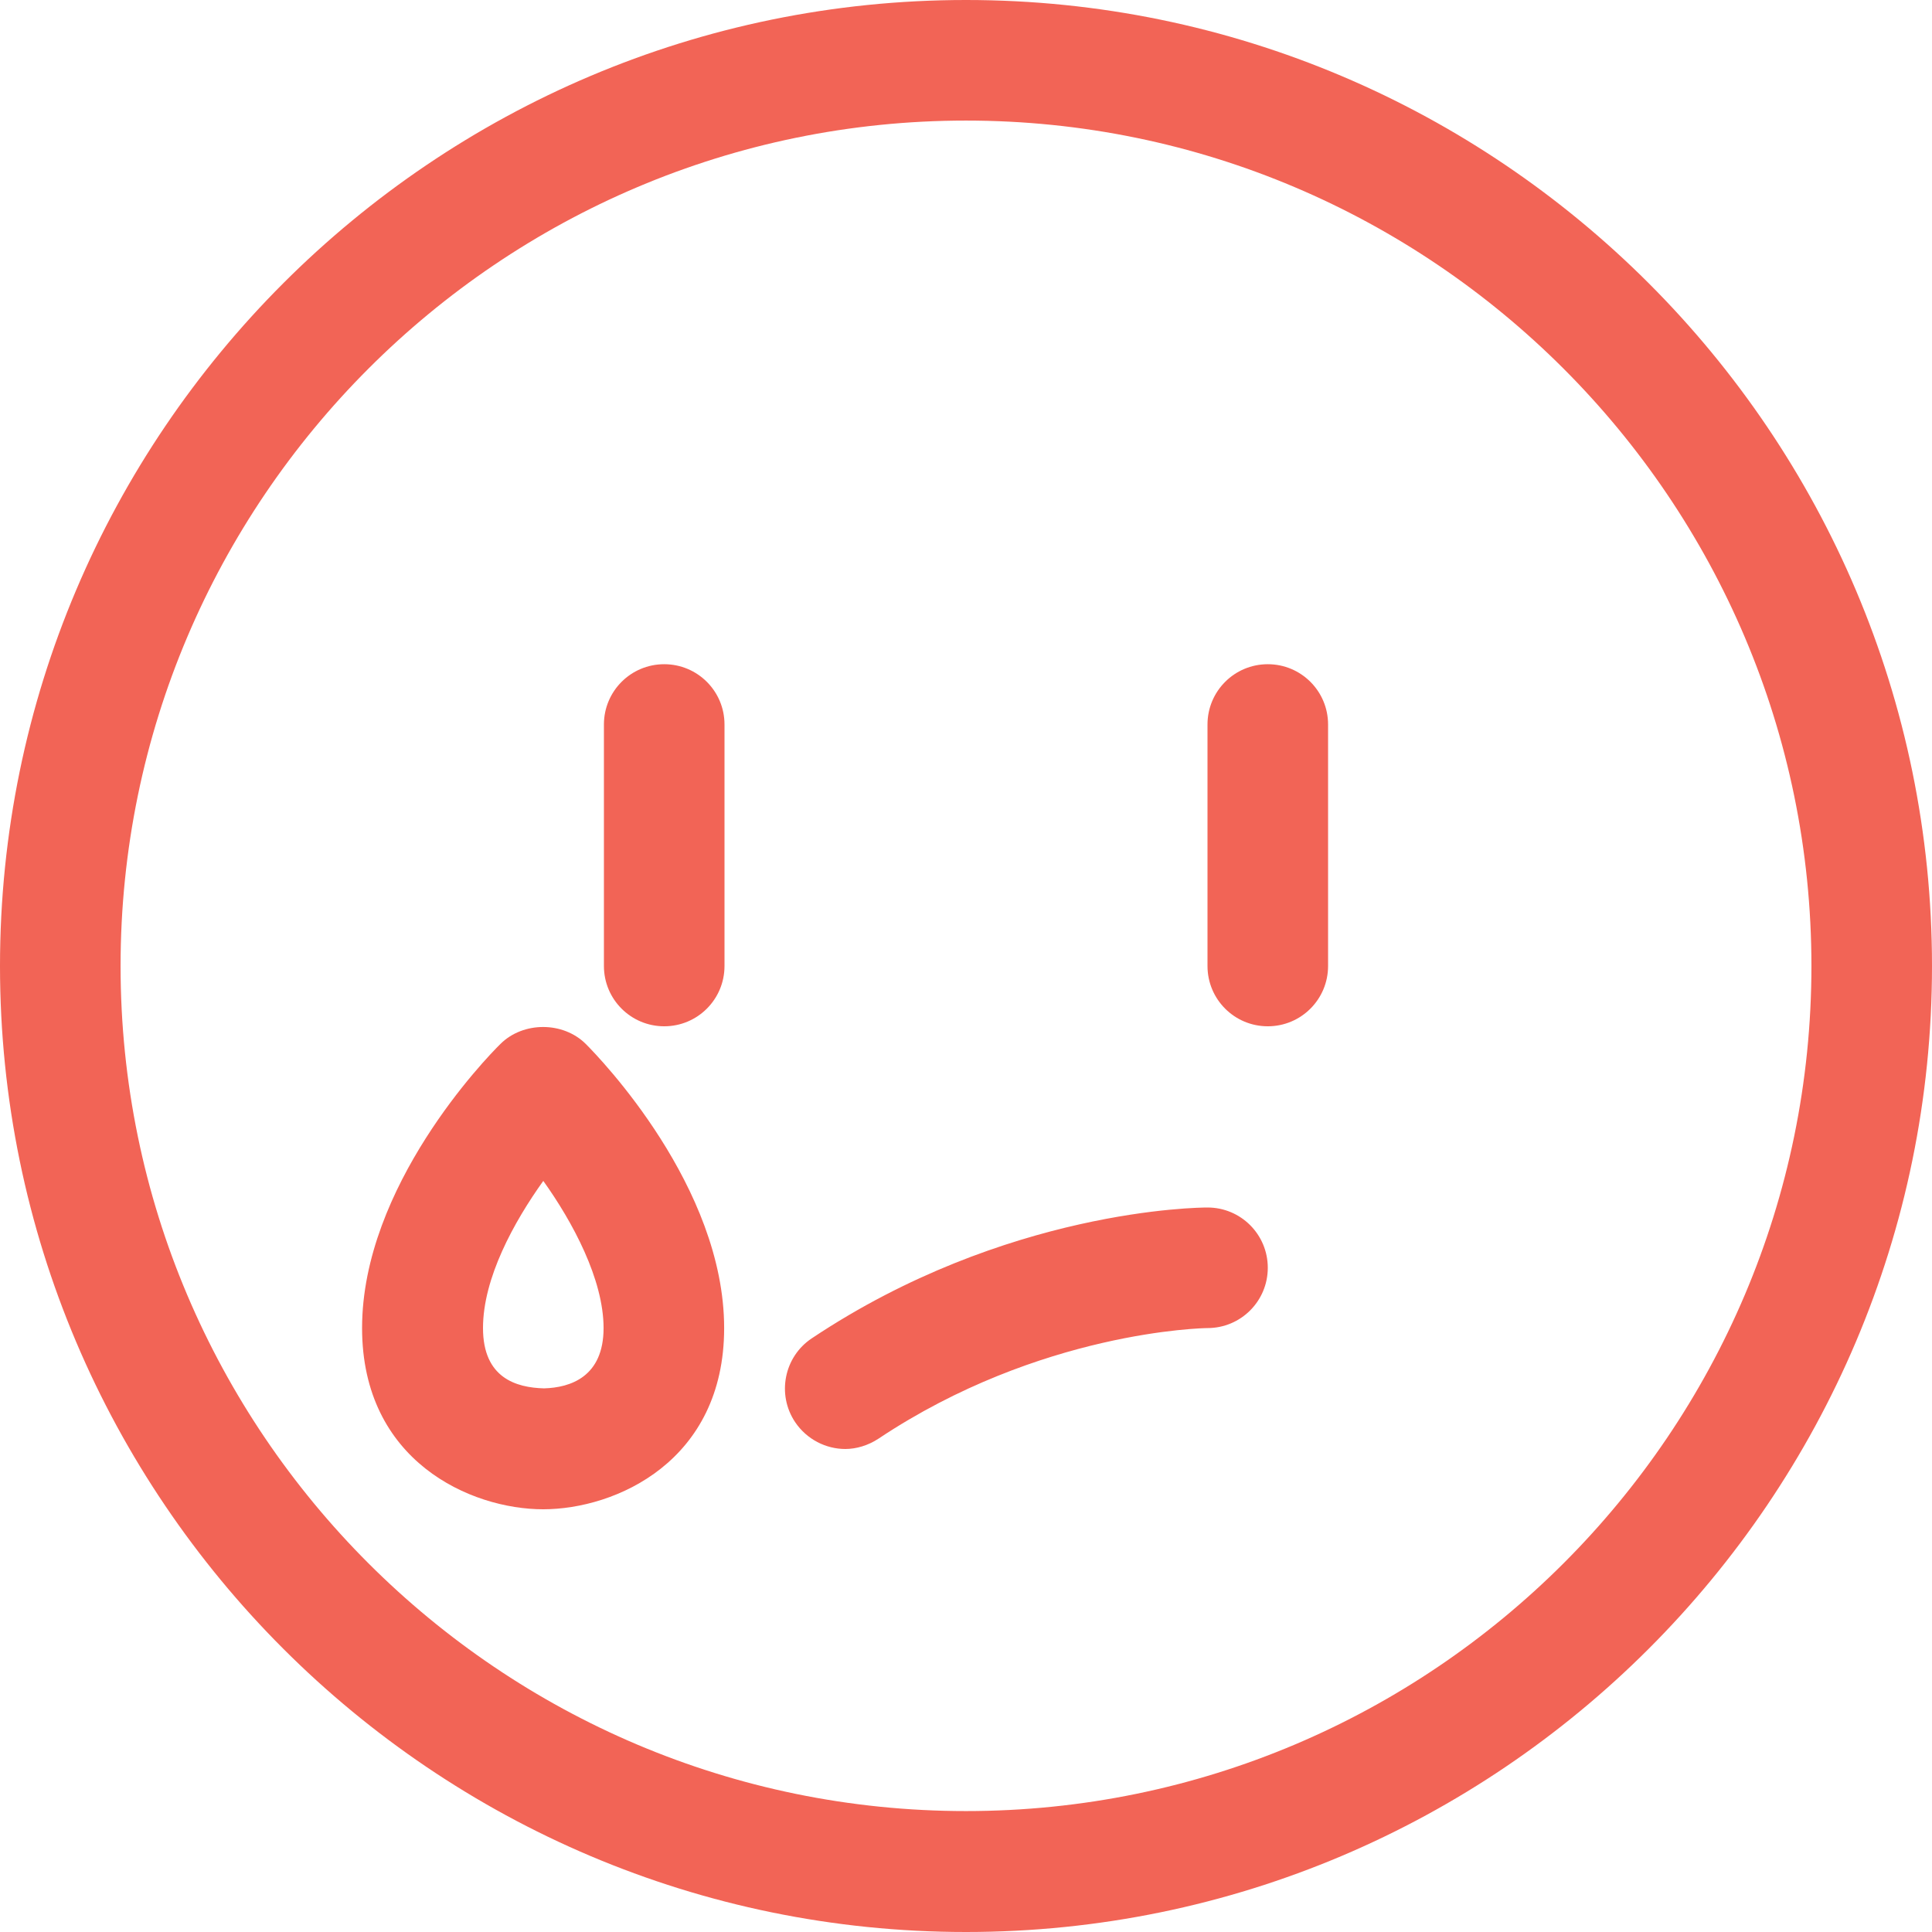 <?xml version="1.0" encoding="UTF-8"?> <svg xmlns="http://www.w3.org/2000/svg" xmlns:xlink="http://www.w3.org/1999/xlink" id="Layer_2" viewBox="0 0 54.48 54.48"><defs><style> .cls-1 { fill: none; } .cls-2 { fill: #f26456; } .cls-3 { clip-path: url(#clippath); } </style><clipPath id="clippath"><rect class="cls-1" width="54.48" height="54.48"></rect></clipPath></defs><g id="Layer_1-2" data-name="Layer_1"><g class="cls-3"><path class="cls-2" d="M27.24,54.48C12.22,54.48,0,42.26,0,27.24S12.22,0,27.24,0s27.24,12.22,27.24,27.24-12.22,27.24-27.24,27.24ZM27.24,3.4C14.1,3.4,3.4,14.1,3.4,27.24s10.69,23.83,23.84,23.83,23.84-10.69,23.84-23.83S40.38,3.4,27.24,3.4ZM15.32,42.56c-2.05,0-5.11-1.36-5.11-5.11,0-4,3.5-7.62,3.9-8.01.64-.64,1.77-.64,2.41,0,.4.4,3.9,4.02,3.9,8.01,0,3.75-3.05,5.11-5.11,5.11ZM15.32,33.3c-.83,1.16-1.7,2.74-1.7,4.15s.94,1.68,1.72,1.7c.75-.02,1.68-.33,1.68-1.7s-.87-2.99-1.7-4.15ZM23.84,40.86c-.55,0-1.09-.27-1.42-.76-.52-.78-.31-1.84.47-2.36,5.47-3.65,10.93-3.69,11.16-3.69.94,0,1.7.76,1.7,1.7s-.76,1.7-1.7,1.7c-.1,0-4.72.08-9.28,3.12-.29.19-.62.29-.94.29ZM35.75,28.94c-.94,0-1.7-.76-1.7-1.7v-6.81c0-.94.76-1.7,1.7-1.7s1.7.76,1.7,1.7v6.81c0,.94-.76,1.7-1.7,1.7ZM18.73,28.94c-.94,0-1.7-.76-1.7-1.7v-6.81c0-.94.76-1.7,1.7-1.7s1.7.76,1.7,1.7v6.81c0,.94-.76,1.7-1.7,1.7Z"></path></g></g></svg> 